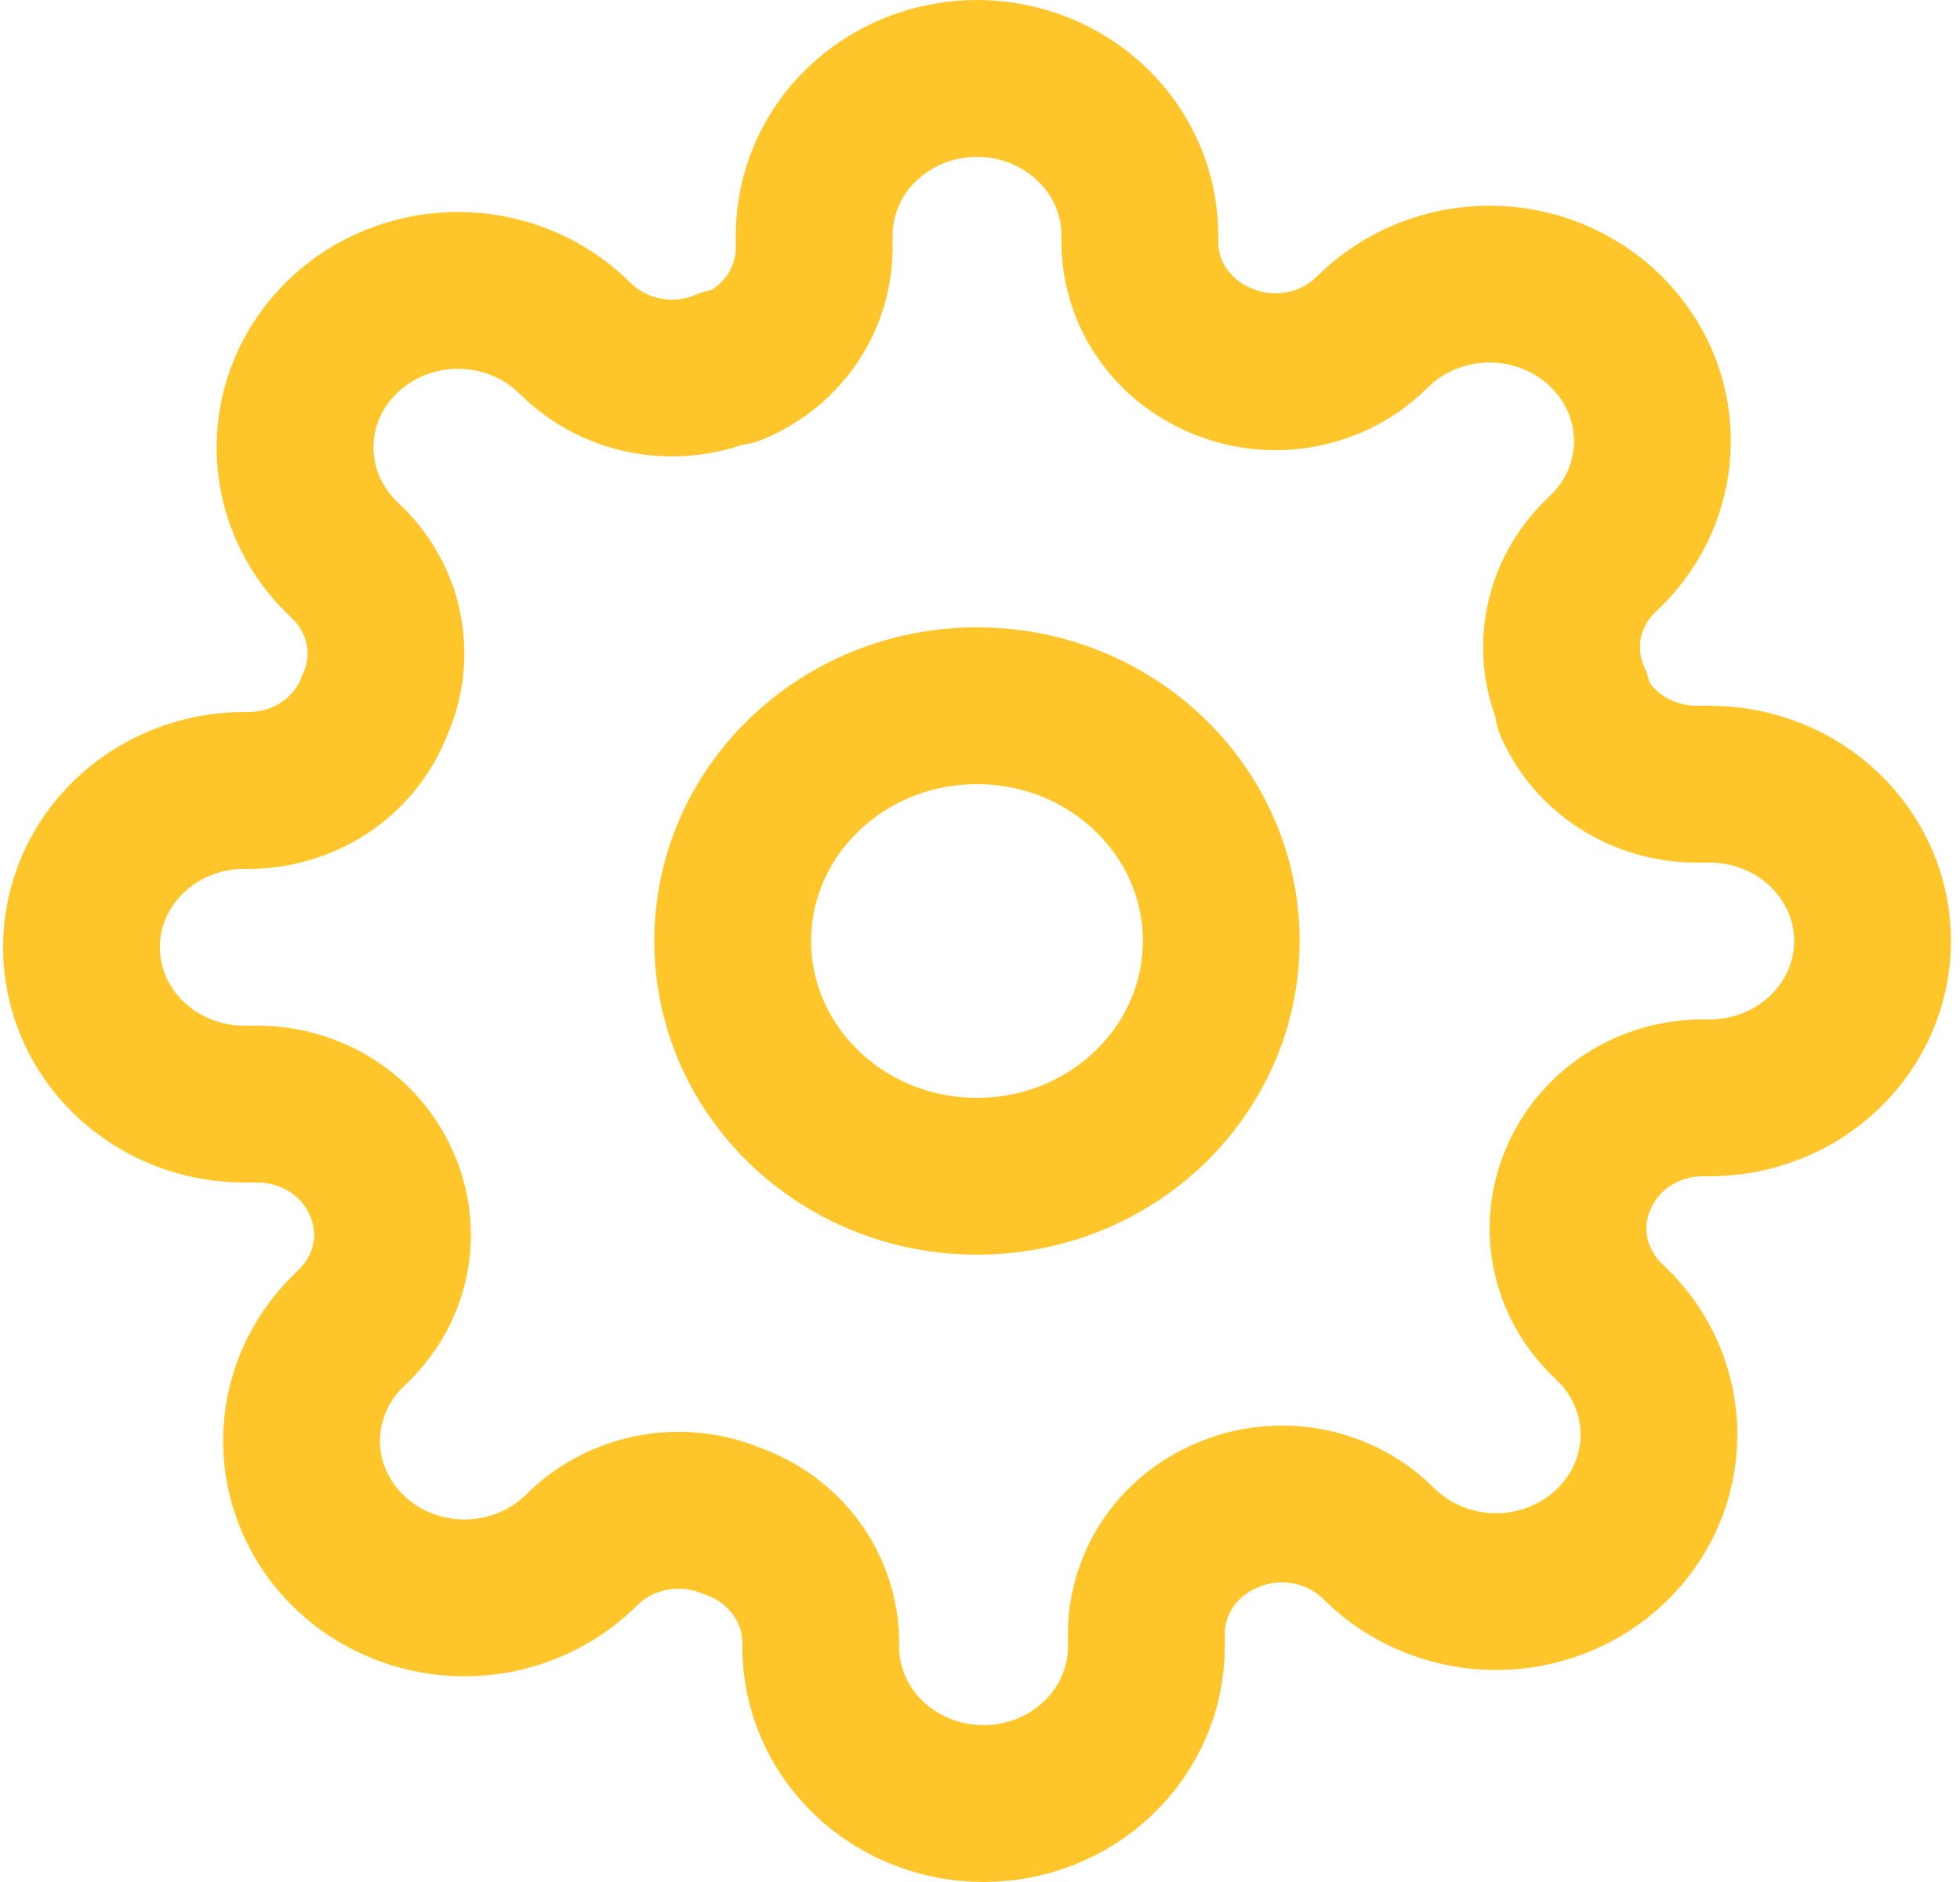 <?xml version="1.0" encoding="UTF-8"?> <svg xmlns="http://www.w3.org/2000/svg" width="25" height="24" viewBox="0 0 25 24" fill="none"><g clip-path="url(#clip0_46_31)"><path d="M12.462 15C14.182 15 15.577 13.657 15.577 12C15.577 10.343 14.182 9 12.462 9C10.741 9 9.346 10.343 9.346 12C9.346 13.657 10.741 15 12.462 15Z" stroke="#FFC62B" stroke-width="2" stroke-linecap="round" stroke-linejoin="round"></path><path d="M20.146 15C20.008 15.302 19.967 15.636 20.028 15.961C20.089 16.285 20.25 16.584 20.489 16.82L20.551 16.88C20.744 17.066 20.898 17.286 21.002 17.529C21.107 17.772 21.16 18.032 21.16 18.295C21.16 18.558 21.107 18.818 21.002 19.061C20.898 19.304 20.744 19.524 20.551 19.71C20.358 19.896 20.129 20.044 19.877 20.144C19.625 20.245 19.355 20.297 19.082 20.297C18.809 20.297 18.539 20.245 18.287 20.144C18.034 20.044 17.805 19.896 17.612 19.71L17.55 19.65C17.305 19.419 16.994 19.265 16.658 19.206C16.321 19.147 15.973 19.187 15.66 19.32C15.353 19.447 15.091 19.657 14.906 19.925C14.722 20.194 14.623 20.508 14.622 20.83V21C14.622 21.53 14.403 22.039 14.013 22.414C13.624 22.789 13.096 23 12.545 23C11.994 23 11.466 22.789 11.076 22.414C10.687 22.039 10.468 21.53 10.468 21V20.91C10.46 20.579 10.348 20.258 10.149 19.989C9.948 19.719 9.669 19.514 9.346 19.4C9.033 19.267 8.686 19.227 8.349 19.286C8.012 19.345 7.701 19.5 7.456 19.73L7.394 19.79C7.201 19.976 6.972 20.123 6.72 20.224C6.468 20.325 6.197 20.377 5.925 20.377C5.652 20.377 5.381 20.325 5.129 20.224C4.877 20.123 4.648 19.976 4.455 19.79C4.262 19.604 4.109 19.384 4.004 19.141C3.9 18.898 3.846 18.638 3.846 18.375C3.846 18.112 3.9 17.852 4.004 17.609C4.109 17.366 4.262 17.146 4.455 16.96L4.517 16.9C4.757 16.664 4.917 16.365 4.979 16.041C5.04 15.716 4.998 15.382 4.86 15.08C4.728 14.784 4.51 14.532 4.231 14.354C3.953 14.177 3.626 14.081 3.292 14.08H3.115C2.565 14.08 2.036 13.869 1.647 13.494C1.257 13.119 1.039 12.61 1.039 12.08C1.039 11.55 1.257 11.041 1.647 10.666C2.036 10.291 2.565 10.08 3.115 10.08H3.209C3.553 10.072 3.886 9.965 4.166 9.773C4.445 9.58 4.658 9.311 4.777 9C4.915 8.698 4.957 8.364 4.895 8.039C4.834 7.715 4.674 7.416 4.434 7.18L4.372 7.12C4.179 6.934 4.026 6.714 3.921 6.471C3.817 6.228 3.763 5.968 3.763 5.705C3.763 5.442 3.817 5.182 3.921 4.939C4.026 4.696 4.179 4.476 4.372 4.29C4.565 4.104 4.794 3.957 5.046 3.856C5.298 3.755 5.569 3.703 5.841 3.703C6.114 3.703 6.385 3.755 6.637 3.856C6.889 3.957 7.118 4.104 7.311 4.29L7.373 4.35C7.618 4.581 7.929 4.735 8.266 4.794C8.603 4.853 8.95 4.813 9.263 4.68H9.346C9.653 4.553 9.915 4.343 10.1 4.074C10.284 3.806 10.383 3.492 10.385 3.17V3C10.385 2.47 10.604 1.961 10.993 1.586C11.383 1.211 11.911 1 12.462 1C13.012 1 13.541 1.211 13.93 1.586C14.32 1.961 14.539 2.47 14.539 3V3.09C14.54 3.412 14.639 3.726 14.823 3.994C15.008 4.263 15.27 4.473 15.577 4.6C15.89 4.733 16.238 4.773 16.575 4.714C16.911 4.655 17.222 4.501 17.467 4.27L17.529 4.21C17.722 4.024 17.951 3.877 18.203 3.776C18.456 3.675 18.726 3.623 18.999 3.623C19.272 3.623 19.542 3.675 19.794 3.776C20.046 3.877 20.275 4.024 20.468 4.21C20.661 4.396 20.814 4.616 20.919 4.859C21.023 5.102 21.077 5.362 21.077 5.625C21.077 5.888 21.023 6.148 20.919 6.391C20.814 6.634 20.661 6.854 20.468 7.04L20.406 7.1C20.166 7.336 20.006 7.635 19.945 7.959C19.884 8.284 19.925 8.618 20.063 8.92V9C20.195 9.296 20.413 9.548 20.692 9.726C20.971 9.903 21.297 9.999 21.631 10H21.808C22.359 10 22.887 10.211 23.276 10.586C23.666 10.961 23.885 11.47 23.885 12C23.885 12.53 23.666 13.039 23.276 13.414C22.887 13.789 22.359 14 21.808 14H21.714C21.38 14.001 21.054 14.097 20.775 14.274C20.497 14.452 20.278 14.704 20.146 15Z" stroke="#FFC62B" stroke-width="2" stroke-linecap="round" stroke-linejoin="round"></path></g><defs><clipPath id="clip0_46_31"><rect width="24.923" height="24" fill="white"></rect></clipPath></defs></svg> 